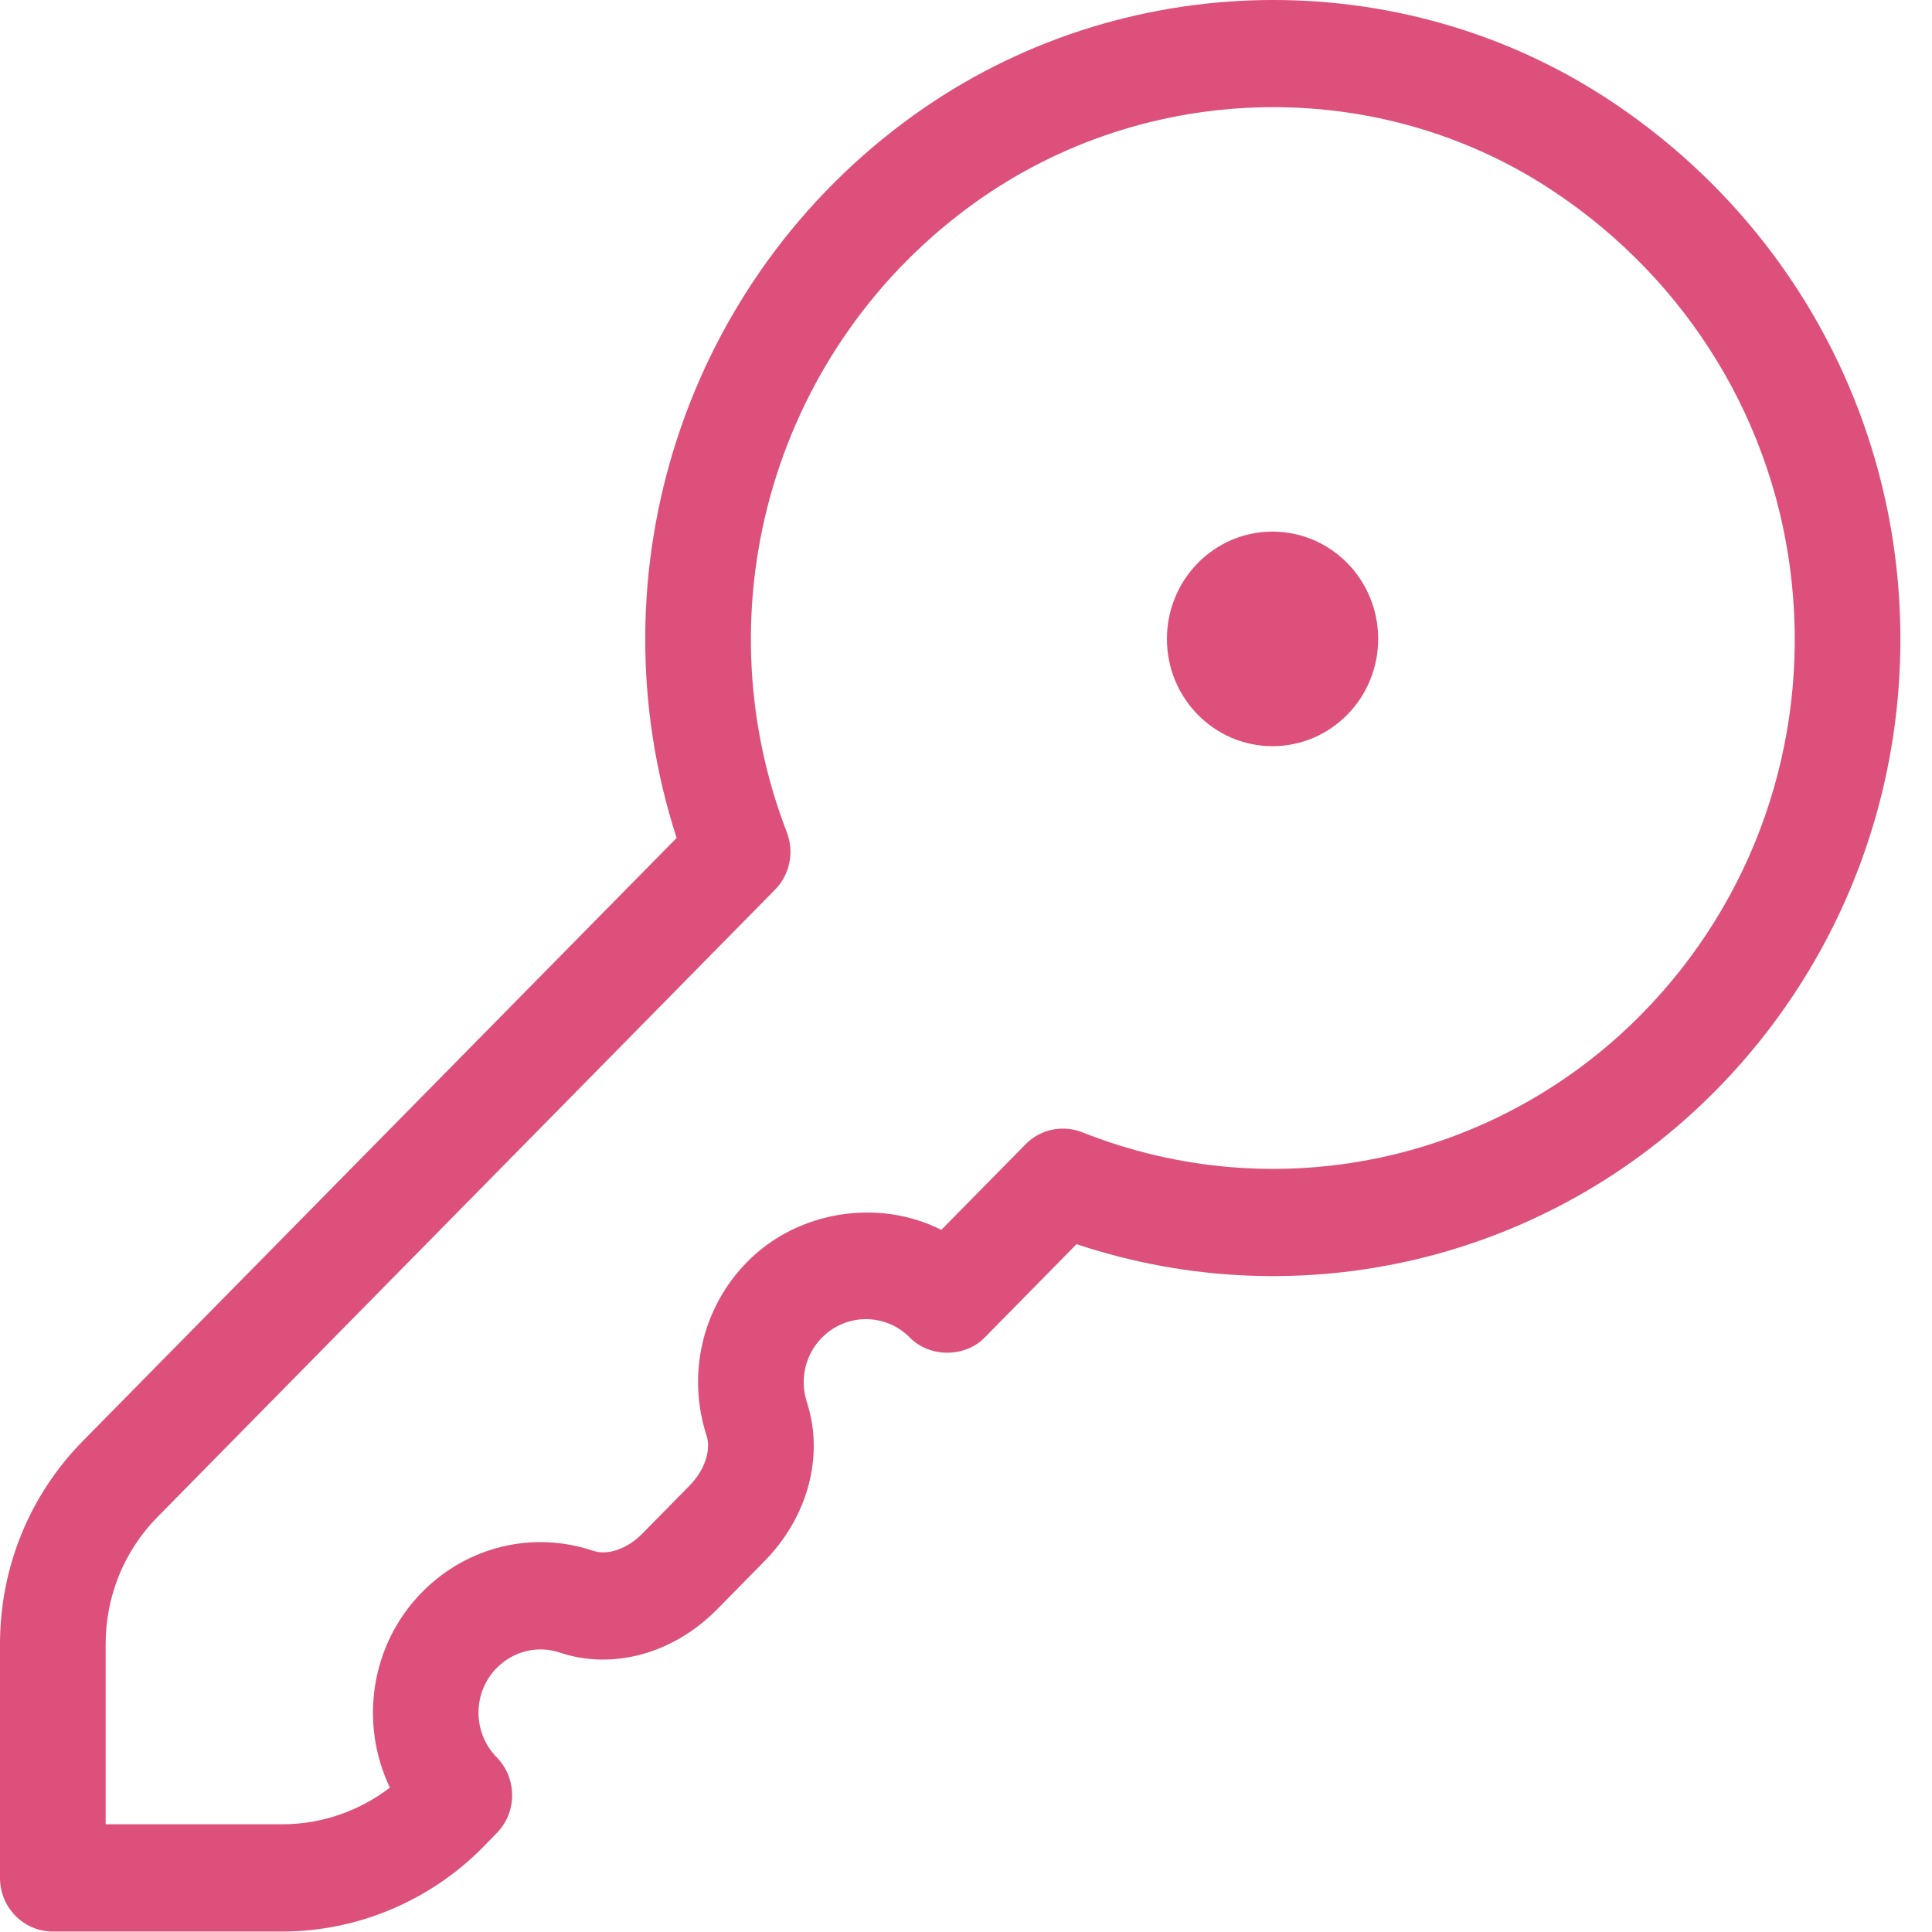 <?xml version="1.0" encoding="UTF-8"?>
<svg xmlns="http://www.w3.org/2000/svg" width="50" height="50" viewBox="0 0 50 50" fill="none">
  <path d="M49.095 14.83C48.589 9.86 45.893 5.41 41.698 2.622C36.25 -1.001 28.994 -0.859 23.646 2.982C17.731 7.23 15.285 14.809 17.511 21.686L2.142 37.295C0.761 38.701 0 40.568 0 42.553V48.599C0 49.367 0.611 49.987 1.367 49.987H7.318C9.245 49.987 11.131 49.194 12.495 47.809L12.855 47.441C13.388 46.899 13.386 46.022 12.855 45.48C12.228 44.843 12.226 43.806 12.852 43.17C13.288 42.729 13.915 42.572 14.501 42.773C15.862 43.223 17.425 42.8 18.557 41.651L19.777 40.411C20.911 39.261 21.334 37.682 20.882 36.288C20.69 35.697 20.839 35.057 21.272 34.618C21.899 33.98 22.921 33.98 23.549 34.618C24.061 35.138 24.969 35.138 25.481 34.618L27.861 32.199C33.669 34.135 40.077 32.617 44.421 28.204C47.896 24.675 49.599 19.8 49.095 14.83ZM42.489 26.241C38.699 30.091 33.013 31.294 28.006 29.302C27.505 29.105 26.925 29.222 26.542 29.614L24.361 31.829C22.754 31.012 20.648 31.325 19.34 32.655C18.173 33.84 17.77 35.566 18.287 37.157C18.409 37.537 18.233 38.054 17.846 38.447L16.625 39.689C16.239 40.082 15.732 40.26 15.357 40.136C13.791 39.609 12.091 40.019 10.922 41.206C9.578 42.571 9.301 44.617 10.091 46.263C9.299 46.871 8.318 47.212 7.318 47.212H2.734V42.553C2.734 41.31 3.21 40.139 4.076 39.259L20.056 23.027C20.441 22.637 20.561 22.054 20.363 21.54C18.089 15.636 20.088 8.937 25.224 5.25C29.665 2.064 35.68 1.94 40.2 4.946C43.704 7.275 45.954 10.982 46.375 15.117C46.797 19.25 45.379 23.306 42.489 26.241ZM35.667 16.535C35.667 18.068 34.443 19.311 32.933 19.311C31.424 19.311 30.2 18.068 30.2 16.535C30.2 15.001 31.424 13.758 32.933 13.758C34.443 13.758 35.667 15.001 35.667 16.535Z" fill="#DD507B"></path>
</svg>
